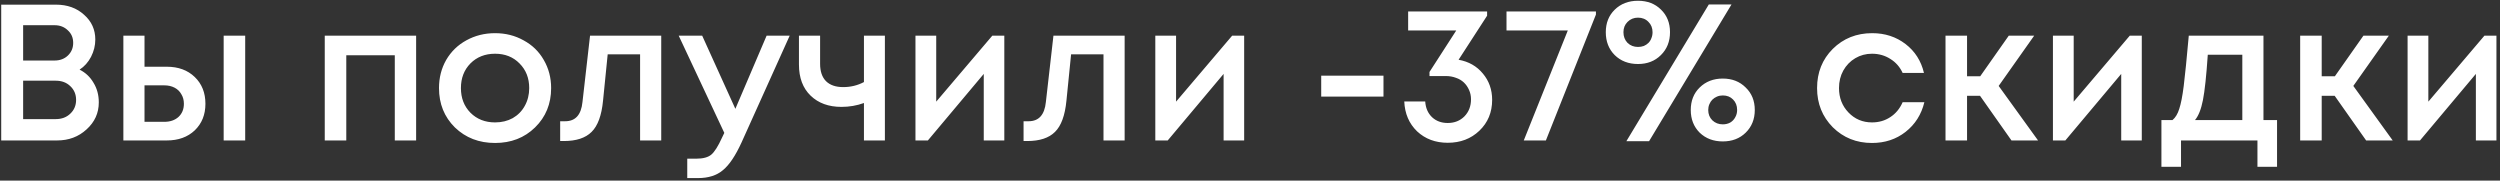 <?xml version="1.0" encoding="UTF-8"?> <svg xmlns="http://www.w3.org/2000/svg" width="623" height="45" viewBox="0 0 623 45" fill="none"><rect x="0" y="0" width="623" height="45" fill="#333333" stroke="none"/><path d="M19.834 17.354C21.316 18.096 22.477 19.191 23.315 20.642C24.185 22.06 24.62 23.687 24.62 25.524C24.62 28.167 23.605 30.407 21.574 32.244C19.576 34.081 17.127 35 14.226 35H0.303V1.159H13.936C16.772 1.159 19.109 1.997 20.946 3.673C22.815 5.316 23.75 7.379 23.75 9.861C23.75 11.343 23.395 12.778 22.686 14.164C21.977 15.517 21.026 16.581 19.834 17.354ZM18.238 10.683C18.238 9.394 17.787 8.346 16.885 7.54C16.015 6.702 14.919 6.283 13.597 6.283H5.766V15.082H13.597C14.951 15.082 16.063 14.663 16.933 13.825C17.803 12.987 18.238 11.94 18.238 10.683ZM13.887 29.682C15.37 29.682 16.579 29.231 17.513 28.328C18.48 27.426 18.964 26.282 18.964 24.896C18.964 23.51 18.48 22.366 17.513 21.463C16.579 20.561 15.37 20.11 13.887 20.11H5.766V29.682H13.887ZM41.572 16.629C44.44 16.629 46.761 17.483 48.533 19.191C50.306 20.899 51.192 23.123 51.192 25.863C51.192 28.57 50.306 30.778 48.533 32.486C46.761 34.162 44.44 35 41.572 35H30.743V8.894H36.012V16.629H41.572ZM55.737 8.894H61.103V35H55.737V8.894ZM40.943 30.359C42.394 30.359 43.57 29.956 44.472 29.15C45.375 28.312 45.826 27.216 45.826 25.863C45.826 24.96 45.617 24.171 45.198 23.494C44.811 22.785 44.247 22.237 43.506 21.85C42.764 21.463 41.91 21.27 40.943 21.27H36.012V30.359H40.943ZM80.928 8.894H103.699V35H98.381V13.777H86.295V35H80.928V8.894ZM133.329 31.761C130.687 34.339 127.367 35.629 123.37 35.629C119.374 35.629 116.038 34.339 113.363 31.761C110.72 29.15 109.399 25.879 109.399 21.947C109.399 19.369 109.995 17.032 111.188 14.937C112.412 12.842 114.088 11.214 116.215 10.054C118.375 8.862 120.76 8.265 123.37 8.265C125.981 8.265 128.35 8.862 130.477 10.054C132.636 11.214 134.312 12.842 135.505 14.937C136.73 17.032 137.342 19.369 137.342 21.947C137.342 25.879 136.004 29.15 133.329 31.761ZM123.37 30.504C125.014 30.504 126.481 30.149 127.77 29.44C129.059 28.699 130.058 27.684 130.767 26.395C131.508 25.073 131.879 23.591 131.879 21.947C131.879 19.465 131.073 17.419 129.462 15.807C127.883 14.196 125.852 13.39 123.37 13.39C120.889 13.39 118.842 14.196 117.231 15.807C115.651 17.419 114.862 19.465 114.862 21.947C114.862 24.429 115.651 26.475 117.231 28.087C118.842 29.698 120.889 30.504 123.37 30.504ZM147.038 8.894H164.78V35H159.511V13.535H151.437L150.277 25.089C149.922 28.764 148.971 31.358 147.424 32.873C145.91 34.388 143.605 35.145 140.511 35.145H139.593V30.214H140.85C143.396 30.214 144.83 28.619 145.152 25.428L147.038 8.894ZM191.037 8.894H196.79L184.8 35.483C183.286 38.803 181.739 41.108 180.159 42.397C178.612 43.718 176.533 44.379 173.923 44.379H171.264V39.544H173.488C175.196 39.544 176.453 39.206 177.259 38.529C178.064 37.852 178.951 36.45 179.918 34.323L180.498 33.115L169.137 8.894H174.986L183.253 27.12L191.037 8.894ZM215.295 8.894H220.516V35H215.295V25.669C213.522 26.314 211.653 26.636 209.687 26.636C206.496 26.636 203.934 25.702 202 23.832C200.066 21.963 199.099 19.385 199.099 16.097V8.894H204.369V15.904C204.369 17.773 204.852 19.207 205.819 20.207C206.818 21.206 208.253 21.705 210.122 21.705C211.991 21.705 213.716 21.286 215.295 20.448V8.894ZM247.278 8.894H250.275V35H245.151V18.418L231.228 35H228.134V8.894H233.306V25.331L247.278 8.894ZM262.517 8.894H280.259V35H274.99V13.535H266.916L265.756 25.089C265.401 28.764 264.451 31.358 262.904 32.873C261.389 34.388 259.084 35.145 255.99 35.145H255.072V30.214H256.329C258.875 30.214 260.309 28.619 260.631 25.428L262.517 8.894ZM307.048 8.894H310.045V35H304.921V18.418L290.997 35H287.903V8.894H293.076V25.331L307.048 8.894ZM329.246 24.074V18.853H344.764V24.074H329.246ZM363.481 14.889C365.995 15.34 368.009 16.484 369.524 18.321C371.071 20.158 371.844 22.35 371.844 24.896C371.844 27.99 370.781 30.552 368.654 32.583C366.559 34.581 363.932 35.58 360.774 35.58C357.712 35.58 355.166 34.629 353.135 32.728C351.137 30.794 350.073 28.312 349.944 25.283H355.166C355.262 26.894 355.826 28.2 356.858 29.199C357.889 30.166 359.194 30.649 360.774 30.649C362.449 30.649 363.835 30.101 364.931 29.005C366.027 27.877 366.575 26.459 366.575 24.751C366.575 23.913 366.414 23.14 366.091 22.43C365.769 21.689 365.334 21.061 364.786 20.545C364.238 20.029 363.578 19.643 362.804 19.385C362.031 19.095 361.193 18.95 360.29 18.95H356.229V17.934L362.901 7.589H350.911V2.851H370.587V3.914L363.481 14.889ZM375.422 2.851H397.708V3.624L385.236 35H379.724L390.698 7.589H375.422V2.851ZM408.189 15.952C405.836 15.952 403.902 15.211 402.388 13.728C400.905 12.246 400.164 10.344 400.164 8.024C400.164 5.735 400.905 3.866 402.388 2.416C403.902 0.933 405.836 0.192 408.189 0.192C410.542 0.192 412.459 0.933 413.942 2.416C415.424 3.866 416.166 5.735 416.166 8.024C416.166 10.344 415.408 12.246 413.894 13.728C412.411 15.211 410.509 15.952 408.189 15.952ZM405.288 35.193L425.835 1.111H431.491L410.945 35.193H405.288ZM408.189 11.698C408.705 11.698 409.188 11.617 409.639 11.456C410.09 11.263 410.477 11.005 410.8 10.683C411.122 10.36 411.364 9.974 411.525 9.522C411.718 9.071 411.815 8.572 411.815 8.024C411.815 6.992 411.476 6.138 410.8 5.462C410.123 4.752 409.253 4.398 408.189 4.398C407.158 4.398 406.287 4.752 405.578 5.462C404.902 6.138 404.563 6.992 404.563 8.024C404.563 9.087 404.902 9.974 405.578 10.683C406.287 11.36 407.158 11.698 408.189 11.698ZM435.02 33.066C433.538 34.517 431.636 35.242 429.315 35.242C426.995 35.242 425.077 34.517 423.562 33.066C422.08 31.584 421.339 29.698 421.339 27.41C421.339 25.122 422.08 23.252 423.562 21.802C425.077 20.319 426.995 19.578 429.315 19.578C431.636 19.578 433.538 20.319 435.02 21.802C436.535 23.252 437.292 25.122 437.292 27.41C437.292 29.698 436.535 31.584 435.02 33.066ZM429.315 30.987C429.992 30.987 430.605 30.842 431.153 30.552C431.7 30.23 432.119 29.795 432.41 29.247C432.732 28.699 432.893 28.087 432.893 27.41C432.893 26.346 432.555 25.476 431.878 24.799C431.233 24.122 430.379 23.784 429.315 23.784C428.8 23.784 428.316 23.881 427.865 24.074C427.414 24.267 427.027 24.525 426.705 24.848C426.415 25.138 426.173 25.508 425.98 25.96C425.786 26.411 425.69 26.894 425.69 27.41C425.69 28.441 426.028 29.295 426.705 29.972C427.414 30.649 428.284 30.987 429.315 30.987ZM466.496 35.629C462.629 35.629 459.373 34.323 456.731 31.713C454.12 29.07 452.815 25.814 452.815 21.947C452.815 18.047 454.12 14.792 456.731 12.181C459.373 9.571 462.645 8.265 466.545 8.265C469.735 8.265 472.507 9.168 474.86 10.973C477.213 12.778 478.743 15.179 479.452 18.176H474.135C473.458 16.694 472.443 15.533 471.089 14.695C469.735 13.825 468.204 13.39 466.496 13.39C464.981 13.39 463.595 13.761 462.339 14.502C461.082 15.243 460.082 16.275 459.341 17.596C458.632 18.885 458.278 20.335 458.278 21.947C458.278 24.364 459.067 26.395 460.646 28.038C462.226 29.682 464.176 30.504 466.496 30.504C468.204 30.504 469.719 30.069 471.041 29.199C472.394 28.328 473.426 27.088 474.135 25.476H479.549C478.808 28.538 477.245 31.003 474.86 32.873C472.507 34.71 469.719 35.629 466.496 35.629ZM501.259 35L493.427 23.881H490.188V35H484.822V8.894H490.188V18.998H493.476L500.582 8.894H506.916L498.069 21.415L507.882 35H501.259ZM530.735 8.894H533.733V35H528.608V18.418L514.685 35H511.591V8.894H516.764V25.331L530.735 8.894ZM564.055 29.924H567.439V41.575H562.556V35H543.509V41.575H538.626V29.924H541.381C542.123 29.311 542.687 28.377 543.073 27.12C543.492 25.863 543.863 23.961 544.185 21.415C544.508 18.837 544.927 14.663 545.442 8.894H564.055V29.924ZM550.18 13.632C549.826 18.885 549.423 22.656 548.971 24.944C548.52 27.233 547.86 28.892 546.989 29.924H558.785V13.632H550.18ZM589.639 35L581.807 23.881H578.568V35H573.202V8.894H578.568V18.998H581.856L588.962 8.894H595.295L586.448 21.415L596.262 35H589.639ZM619.115 8.894H622.113V35H616.988V18.418L603.065 35H599.971V8.894H605.144V25.331L619.115 8.894Z" fill="white"></path></svg> 